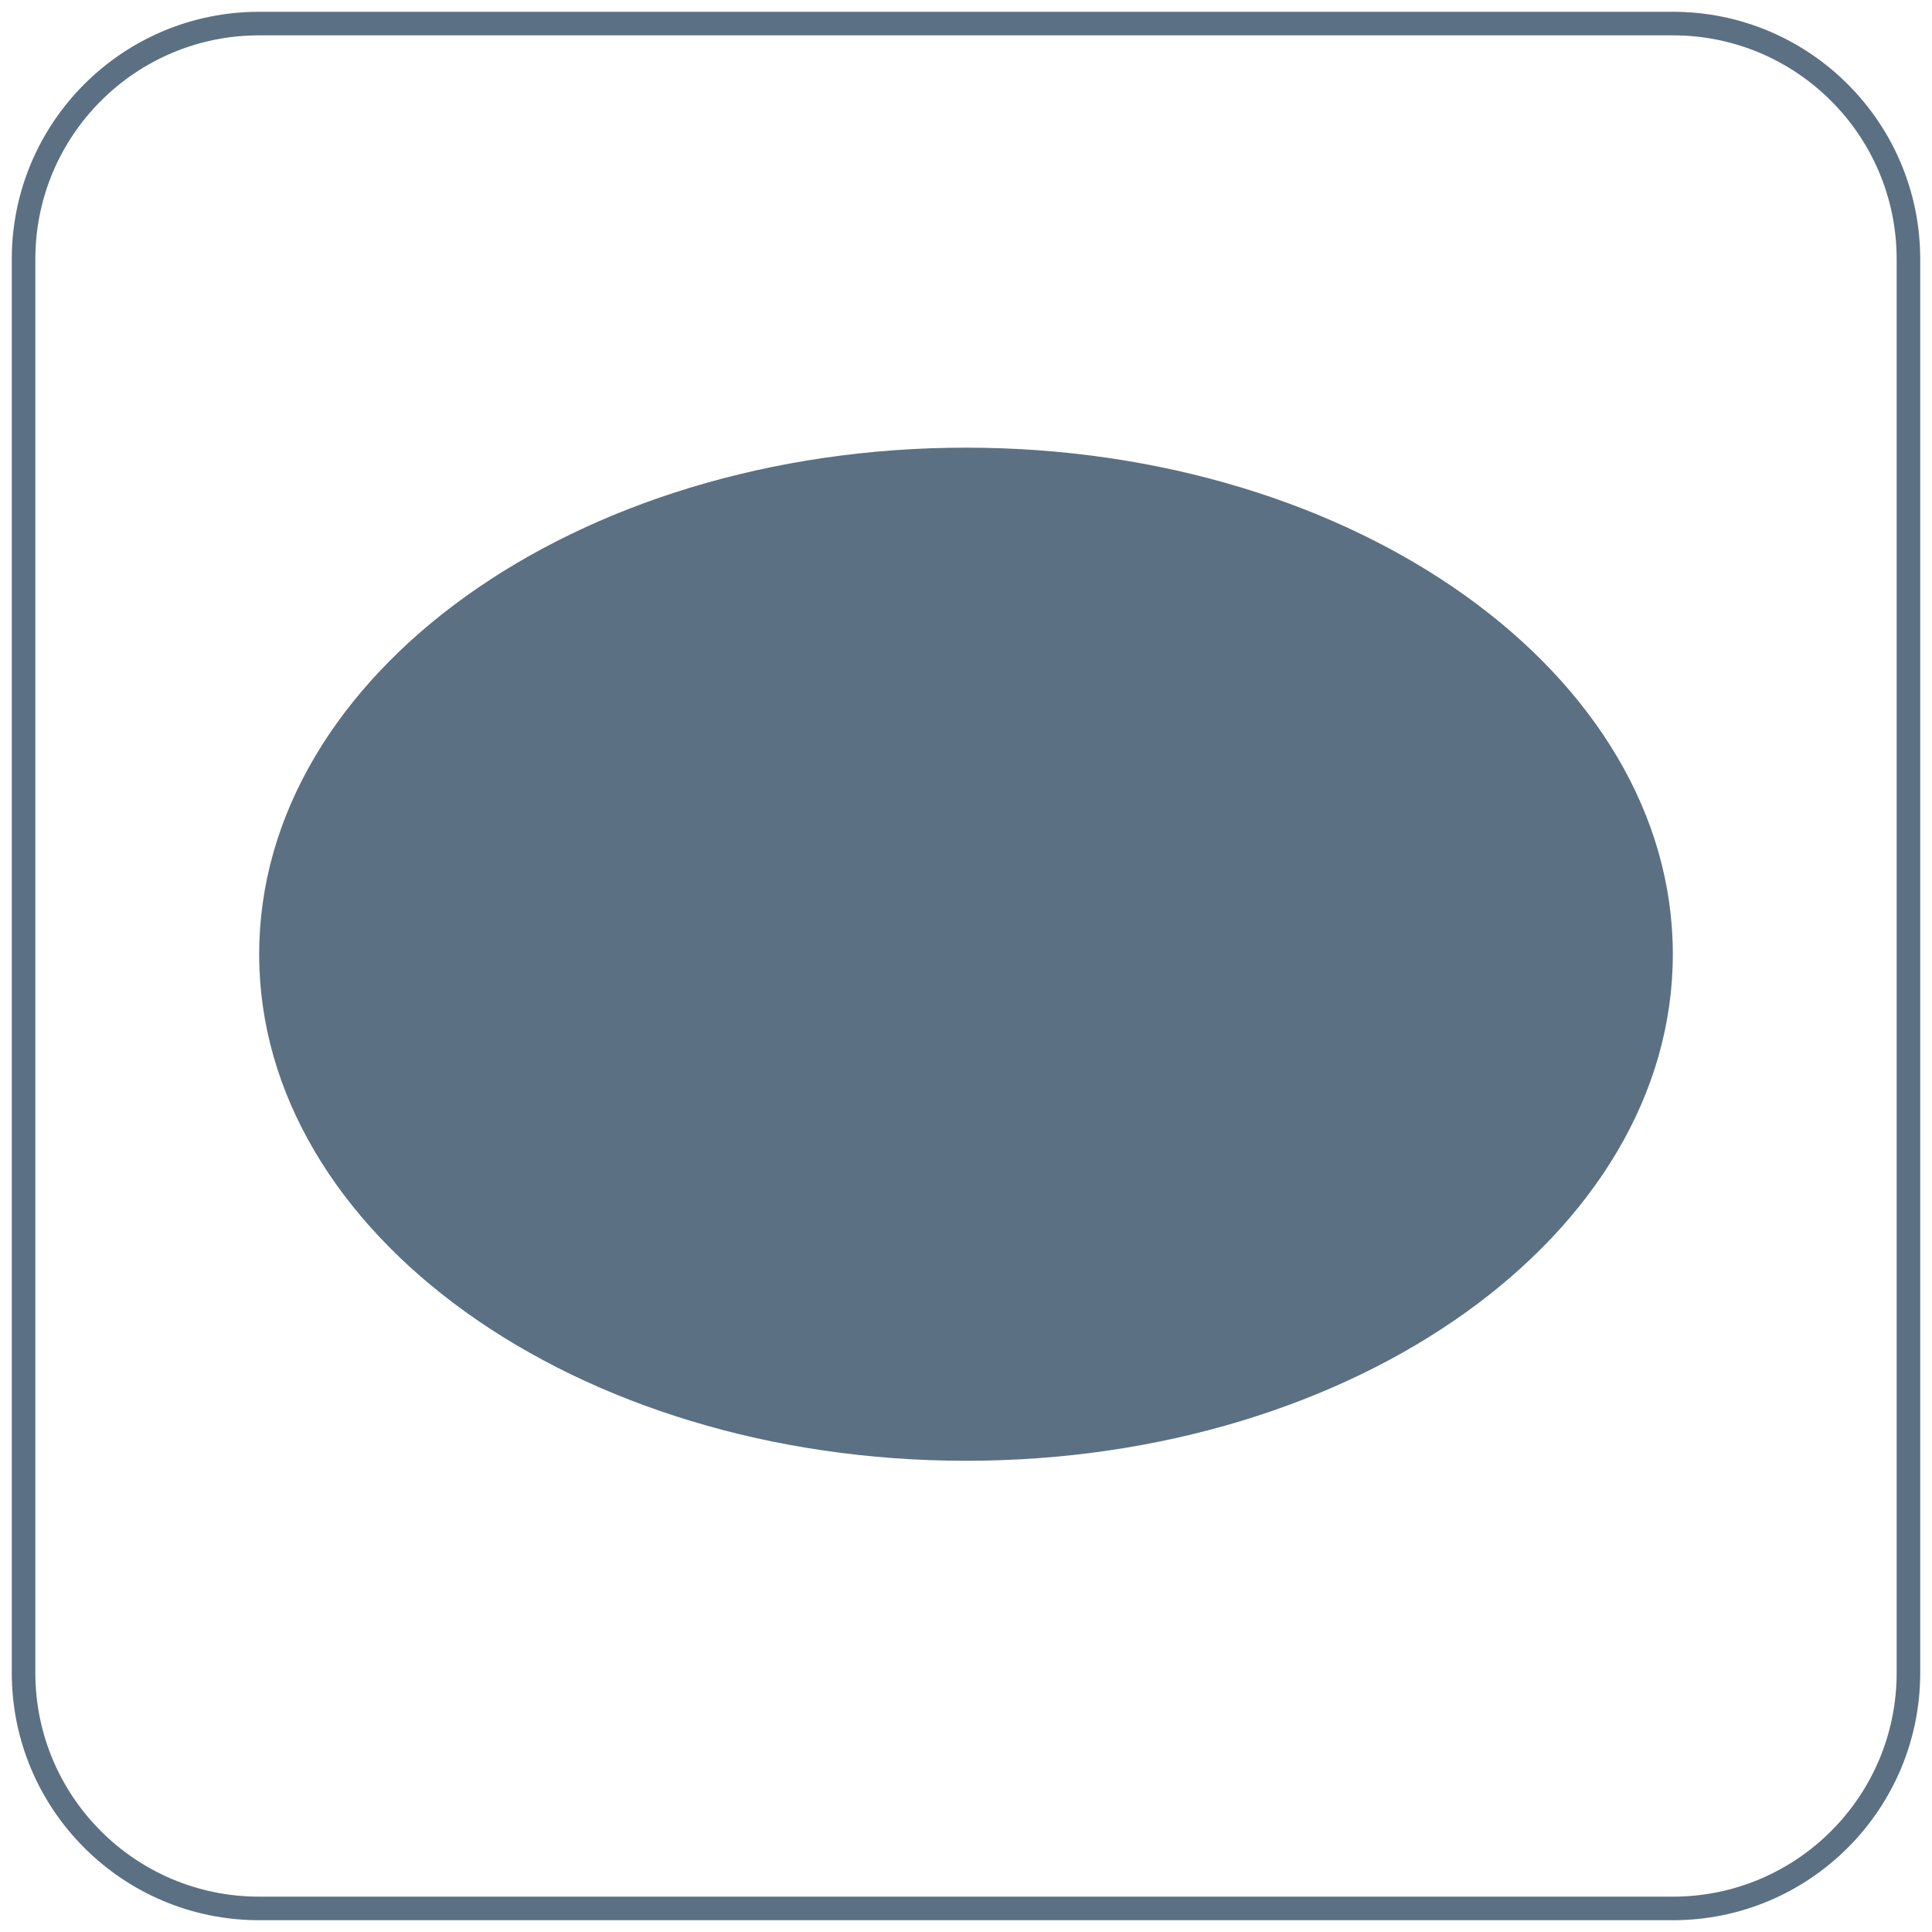 <?xml version="1.0" encoding="UTF-8"?> <svg xmlns="http://www.w3.org/2000/svg" width="82" height="82" viewBox="0 0 82 82" fill="none"><path d="M71 1H11C5.477 1 1 5.477 1 11V71C1 76.523 5.477 81 11 81H71C76.523 81 81 76.523 81 71V11C81 5.477 76.523 1 71 1Z" stroke="#5B7083" stroke-miterlimit="10"></path><path d="M41 62C57.569 62 71 52.374 71 40.5C71 28.626 57.569 19 41 19C24.431 19 11 28.626 11 40.5C11 52.374 24.431 62 41 62Z" fill="#5B7083"></path></svg> 
